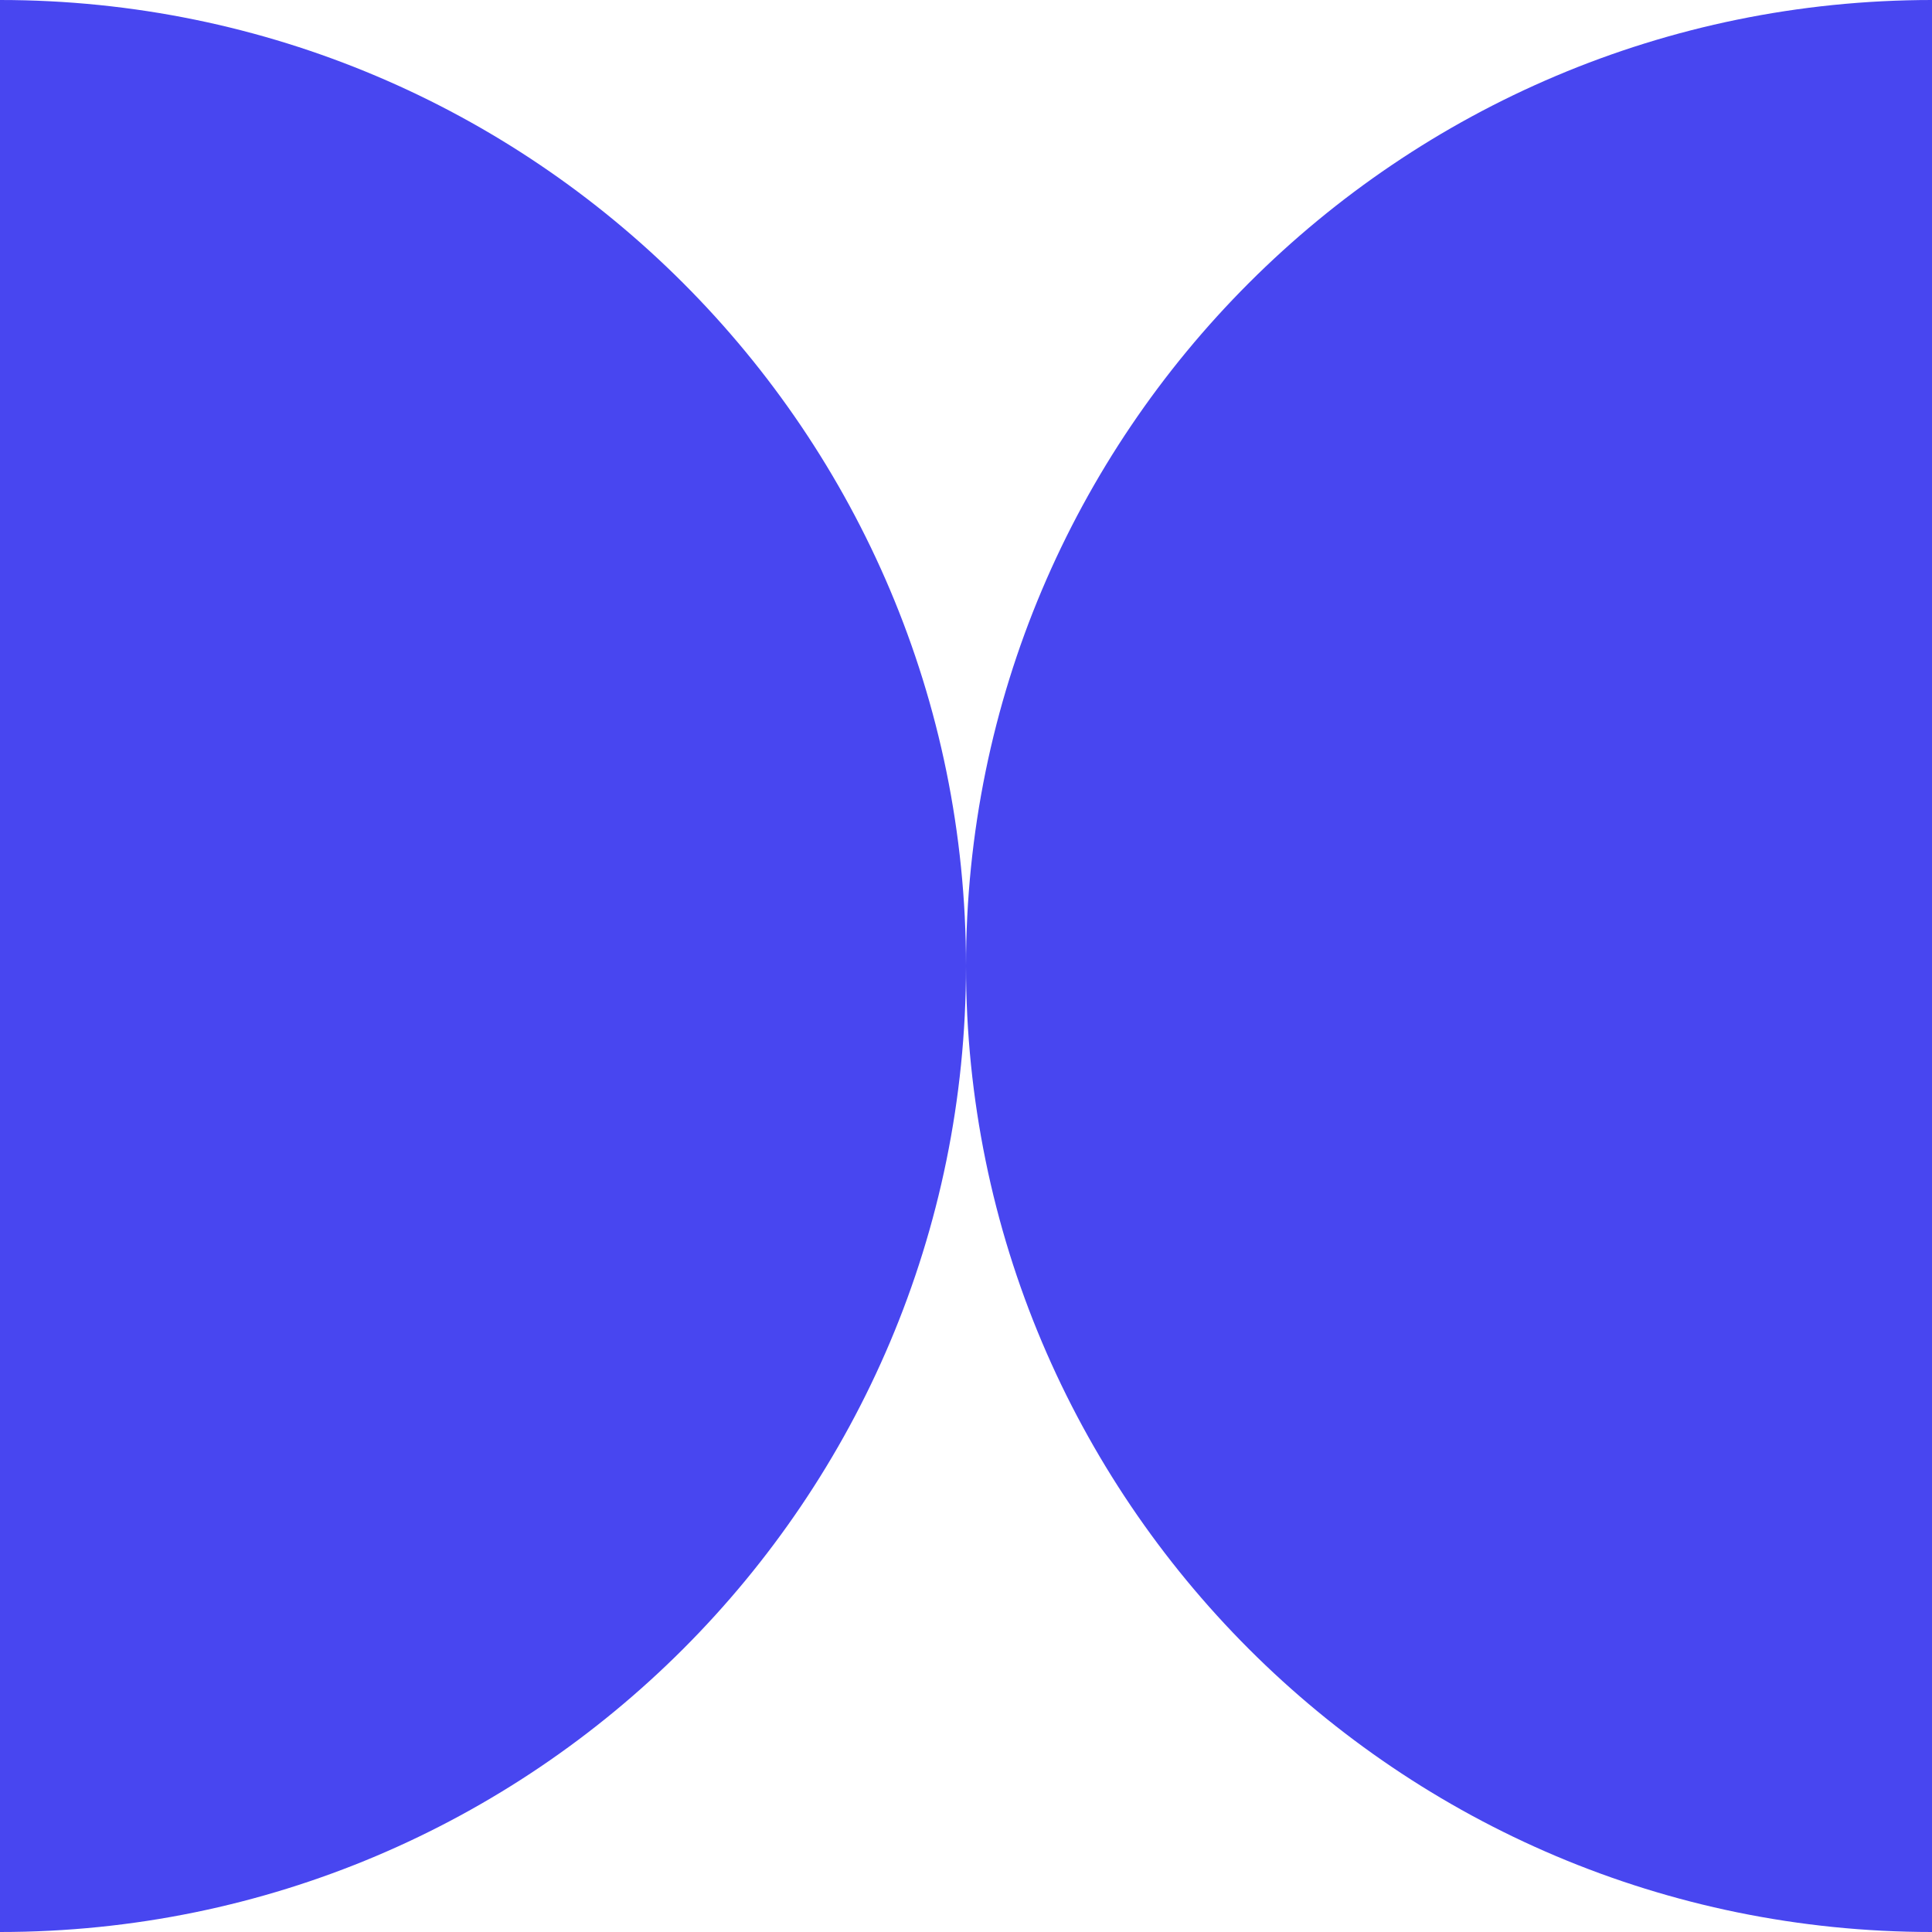 <?xml version="1.0" encoding="UTF-8"?>
<svg xmlns="http://www.w3.org/2000/svg" width="80" height="80" viewBox="0 0 80 80" fill="none">
  <path d="M40 40C40 17.909 22.091 -7.8281e-07 3.8147e-06 -1.74846e-06L3.17786e-07 80C22.091 80 40 62.091 40 40Z" fill="#4846F0"></path>
  <path d="M40 40C40 62.091 57.909 80 80 80L80 4.76995e-07C57.909 2.13558e-07 40 17.909 40 40Z" fill="#4846F0"></path>
</svg>
